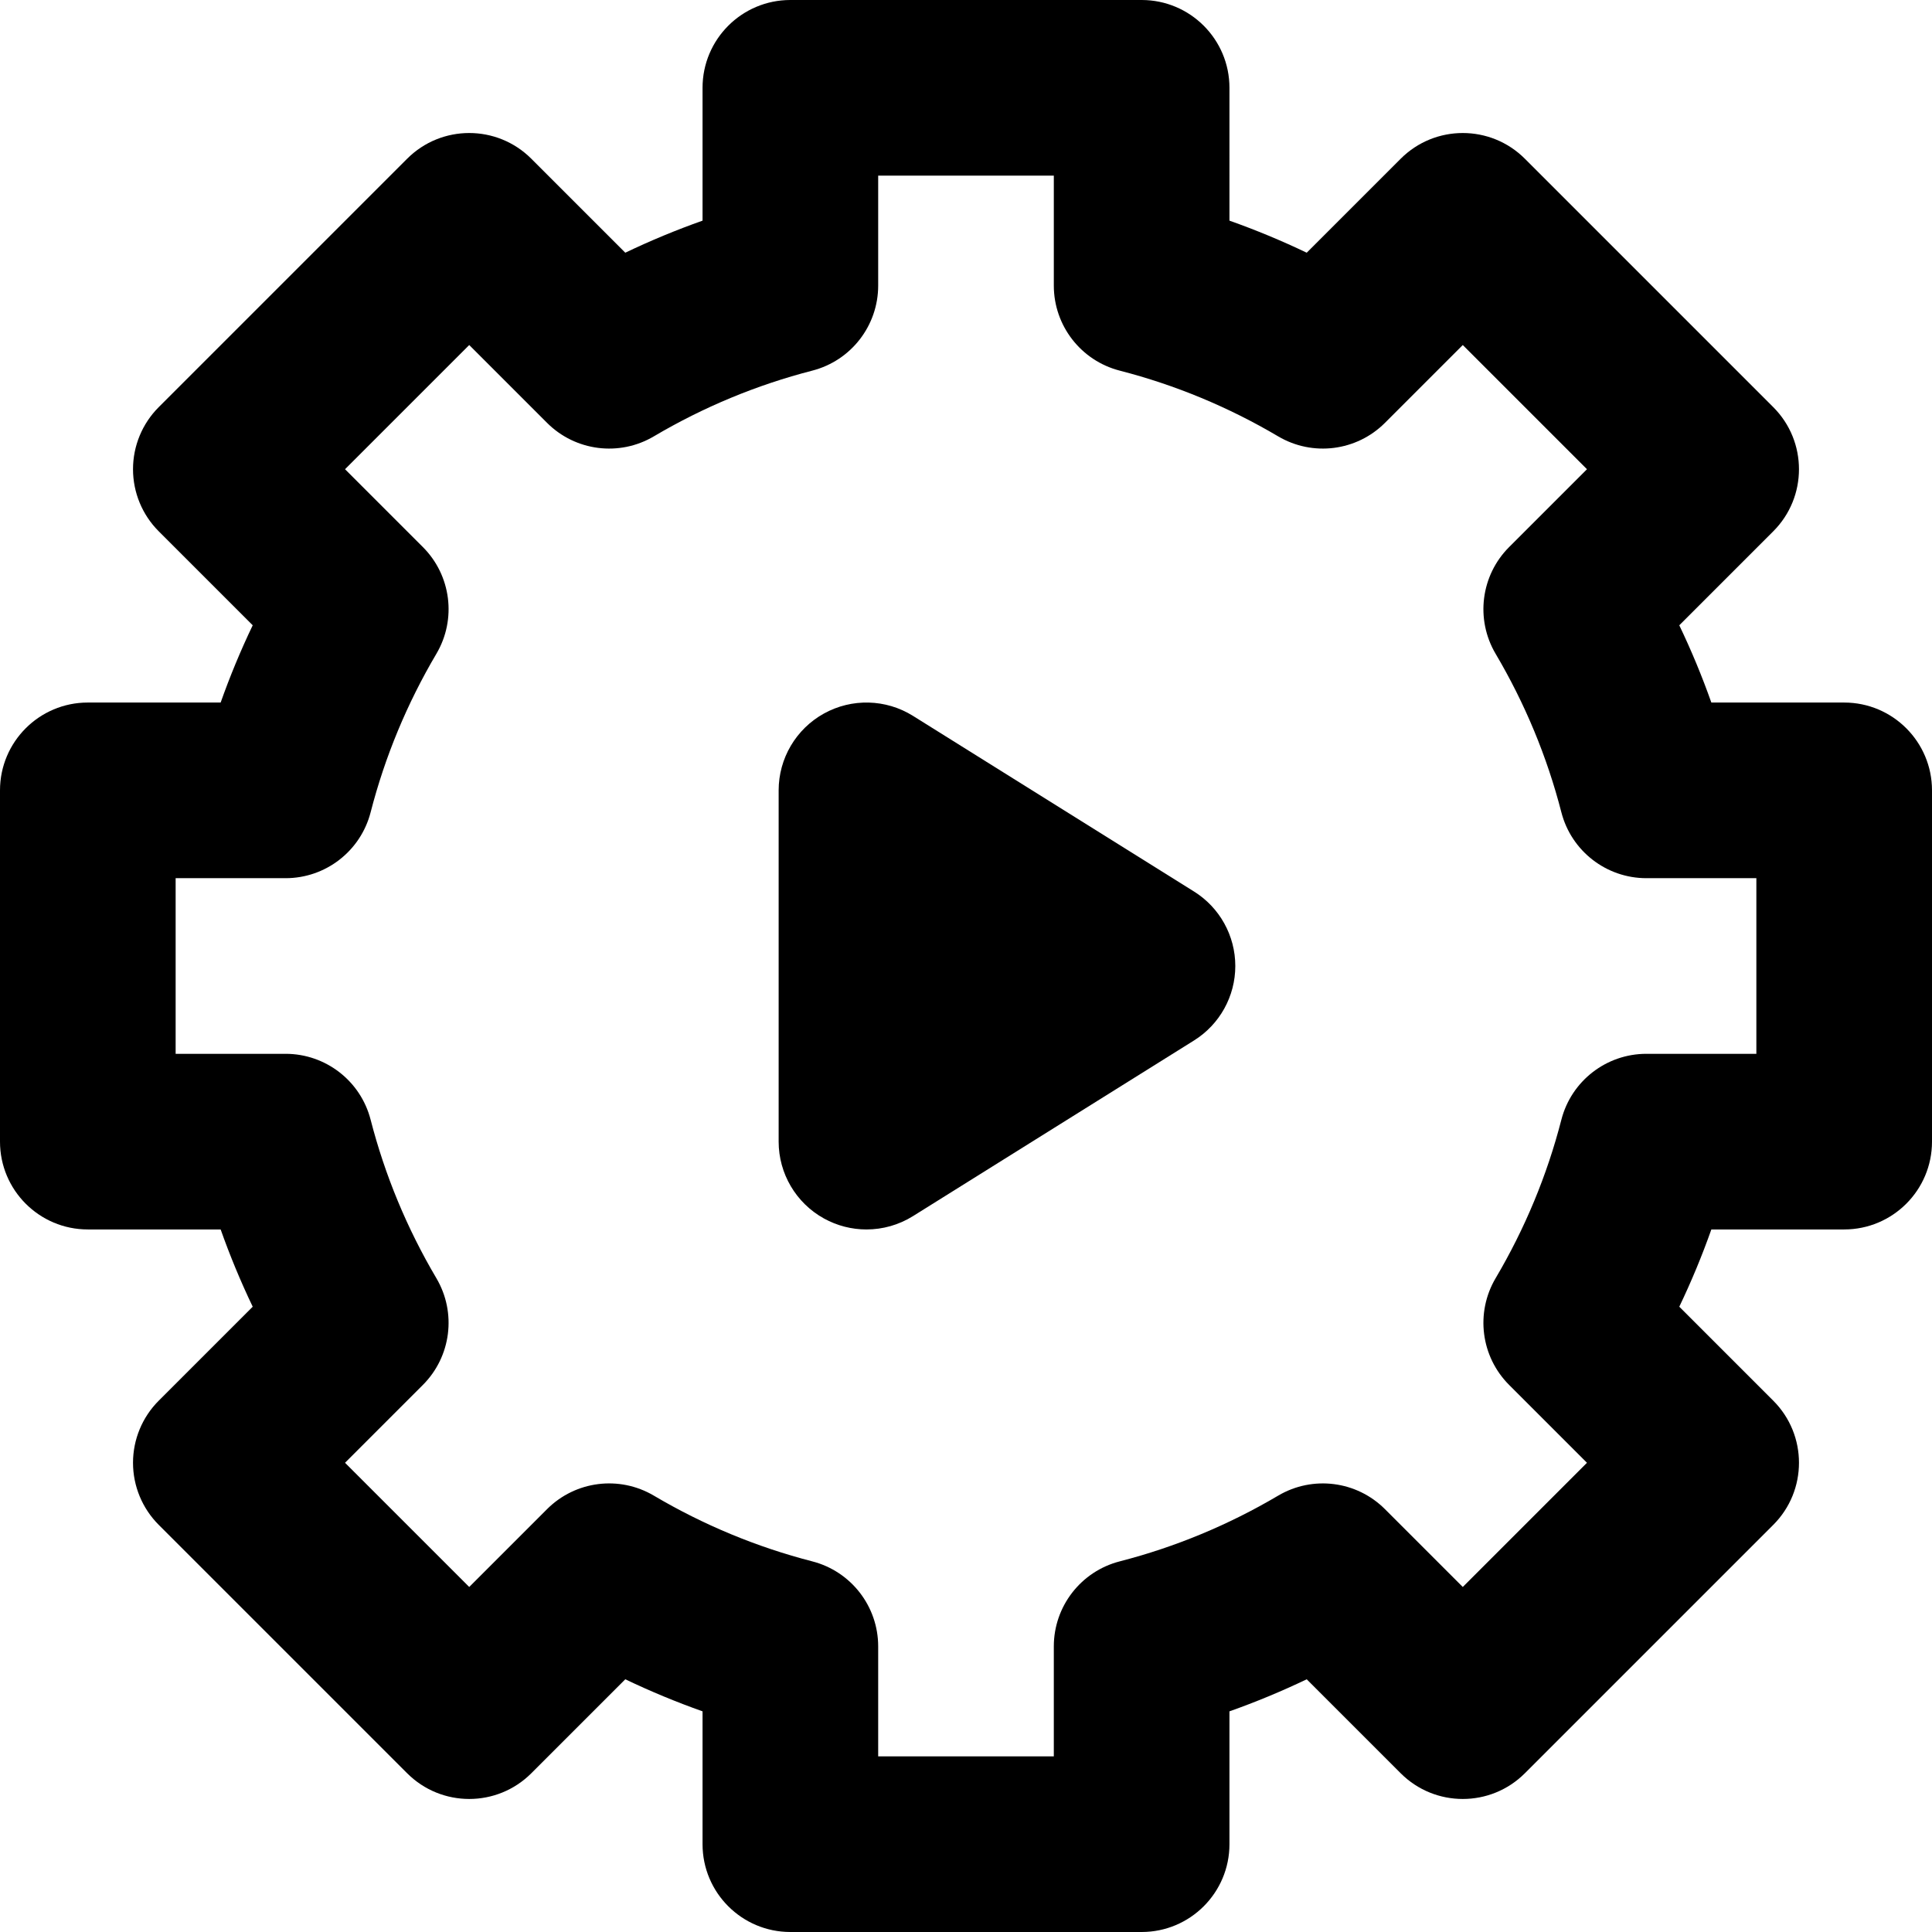 <svg xmlns="http://www.w3.org/2000/svg" xmlns:xlink="http://www.w3.org/1999/xlink" fill="#000000" height="800px" width="800px" id="Capa_1" viewBox="0 0 330 330" xml:space="preserve"><g>	<path d="M315,120h-22.689c-1.587-4.488-3.415-8.893-5.476-13.196l16.05-16.051c5.858-5.857,5.858-15.355,0-21.213L260.46,27.114  c-5.857-5.858-15.355-5.858-21.213,0l-16.051,16.05c-4.303-2.06-8.707-3.887-13.196-5.476V15c0-8.284-6.716-15-15-15h-60  c-8.284,0-15,6.716-15,15v22.689c-4.488,1.588-8.893,3.415-13.195,5.475l-16.051-16.05c-5.857-5.859-15.355-5.858-21.213,0  L27.114,69.54c-2.813,2.813-4.394,6.628-4.394,10.606s1.58,7.794,4.394,10.606l16.051,16.051c-2.06,4.304-3.888,8.708-5.476,13.196  H15c-8.284,0-15,6.716-15,15v60c0,8.284,6.716,15,15,15h22.689c1.588,4.488,3.416,8.893,5.476,13.196l-16.051,16.051  c-2.813,2.813-4.394,6.628-4.394,10.606s1.58,7.794,4.394,10.606l42.428,42.426c5.858,5.859,15.355,5.857,21.213,0l16.051-16.05  c4.302,2.06,8.706,3.887,13.194,5.475V315c0,8.284,6.716,15,15,15h60c8.284,0,15-6.716,15-15v-22.689  c4.489-1.589,8.894-3.416,13.196-5.476l16.051,16.05c5.857,5.857,15.355,5.857,21.213,0l42.426-42.426  c5.858-5.857,5.858-15.355,0-21.213l-16.05-16.051c2.061-4.304,3.889-8.708,5.476-13.196H315c8.284,0,15-6.716,15-15v-60  C330,126.716,323.284,120,315,120z M300,180h-18.781c-6.845,0-12.822,4.634-14.527,11.263c-2.436,9.472-6.213,18.576-11.227,27.06  c-3.482,5.894-2.533,13.396,2.308,18.237l13.294,13.294l-21.213,21.213l-13.294-13.294c-4.84-4.84-12.342-5.788-18.237-2.308  c-8.479,5.011-17.584,8.788-27.062,11.228c-6.628,1.706-11.261,7.683-11.261,14.526V300h-30v-18.781  c0-6.844-4.633-12.82-11.261-14.526c-9.476-2.44-18.579-6.217-27.06-11.228c-5.895-3.482-13.396-2.533-18.237,2.308l-13.294,13.294  l-21.215-21.213l13.294-13.294c4.841-4.84,5.79-12.343,2.308-18.236c-5.011-8.481-8.789-17.587-11.228-27.063  C61.602,184.633,55.625,180,48.781,180H30v-30h18.781c6.844,0,12.82-4.633,14.526-11.261c2.439-9.476,6.217-18.581,11.228-27.063  c3.482-5.894,2.533-13.397-2.308-18.236L58.934,80.146l21.214-21.213l13.294,13.294c4.84,4.84,12.345,5.79,18.237,2.308  c8.479-5.011,17.584-8.788,27.061-11.228C145.367,61.602,150,55.625,150,48.781V30h30v18.781c0,6.844,4.633,12.82,11.261,14.526  c9.478,2.44,18.583,6.217,27.062,11.228c5.893,3.48,13.396,2.533,18.237-2.308l13.294-13.294l21.213,21.213L257.772,93.44  c-4.841,4.841-5.79,12.344-2.308,18.237c5.014,8.483,8.79,17.588,11.227,27.06c1.705,6.629,7.683,11.263,14.527,11.263H300V180z"></path>	<path d="M203.95,152.28l-48-30c-4.624-2.891-10.453-3.043-15.222-0.4c-4.77,2.644-7.729,7.667-7.729,13.12v60  c0,5.453,2.959,10.477,7.729,13.12c2.266,1.255,4.77,1.88,7.271,1.88c2.764,0,5.523-0.763,7.95-2.28l48-30  c4.386-2.741,7.05-7.548,7.05-12.72S208.336,155.021,203.95,152.28z"></path></g></svg>